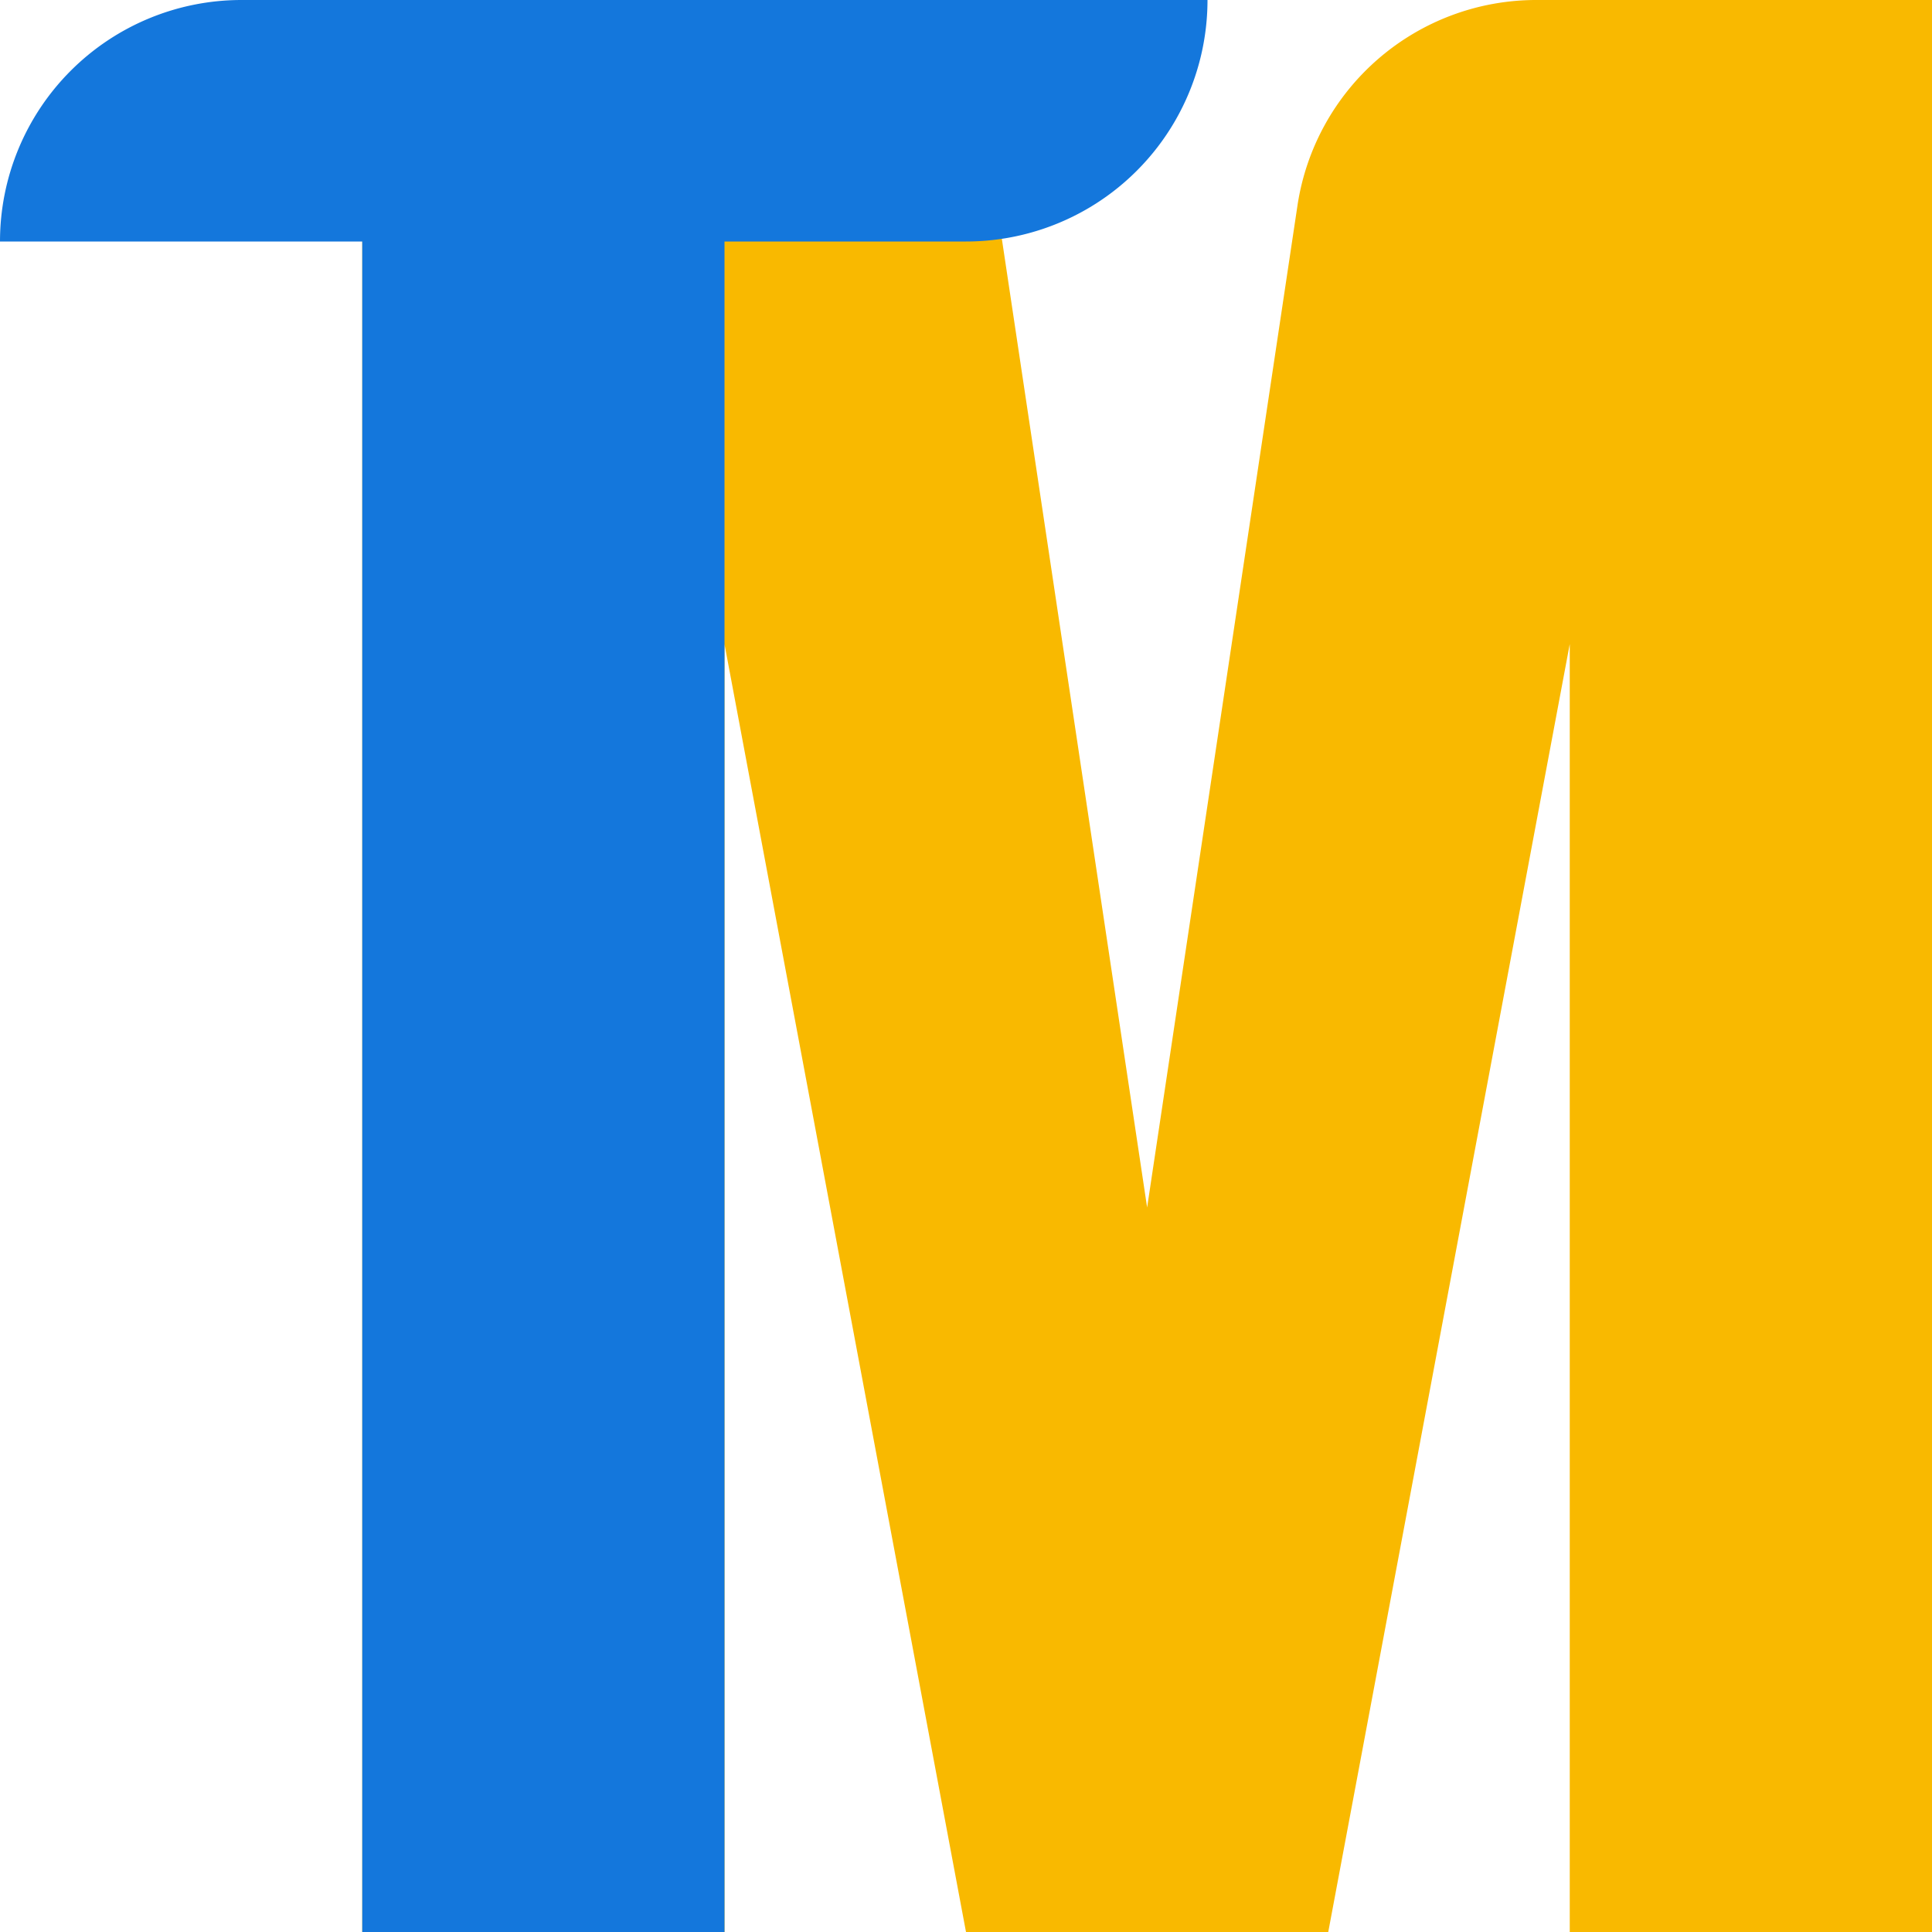 <?xml version="1.0" encoding="UTF-8"?>
<svg viewBox="0 0 16 16" xmlns="http://www.w3.org/2000/svg"><path d="M16 0v16h-3V5.334L11 16H8L6 5.334V16H3V0h4.139a1 1 0 01.989.852L9.5 10l1.245-8.297A2 2 0 0112.722 0H16z" fill="#F9B900"/><path d="M10 0a2 2 0 01-2 2H6v14H3V2H0a2 2 0 012-2h8z" fill="#1477DC"/></svg>
